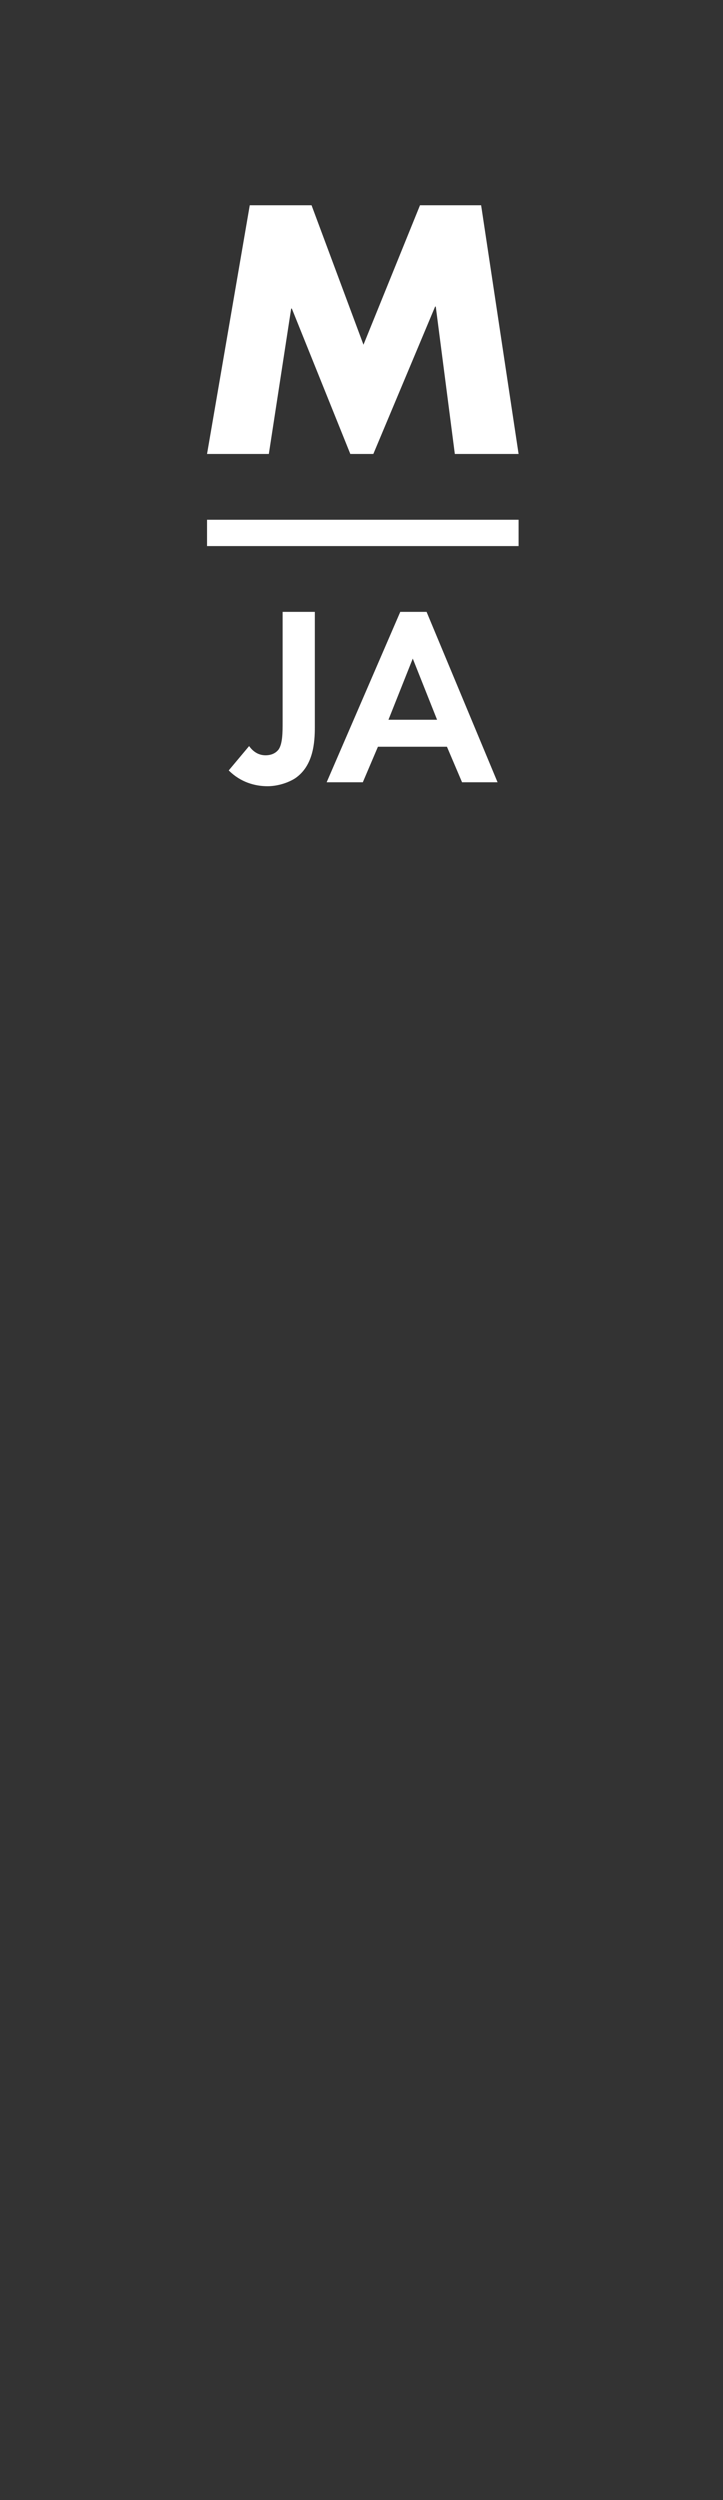 <?xml version="1.0" encoding="utf-8"?>
<!-- Generator: Adobe Illustrator 25.3.1, SVG Export Plug-In . SVG Version: 6.00 Build 0)  -->
<svg version="1.1" id="レイヤー_1" xmlns="http://www.w3.org/2000/svg" xmlns:xlink="http://www.w3.org/1999/xlink" x="0px"
	 y="0px" viewBox="0 0 110 380" style="enable-background:new 0 0 110 380;" xml:space="preserve">
<rect x="0" y="0" width="110" height="380" fill="#333333" stroke="none"/>
<style type="text/css">
	.st0{fill:none;}
	.st1{fill:#FFFFFF;}
</style>
<rect class="st0" width="110" height="380"/>
<g>
	<path class="st1" d="M38,31.2h9.4l7.9,21.2l8.6-21.2h9.3L78.9,69h-9.7l-2.9-22.4h-0.1L56.8,69h-3.5l-8.9-22.1h-0.1L40.9,69h-9.4
		L38,31.2z"/>
</g>
<rect x="31.5" y="79" class="st1" width="47.4" height="4"/>
<g>
	<path class="st1" d="M47.9,93v17.5c0,2.3-0.2,5.9-3,7.8c-1.1,0.7-2.7,1.2-4.2,1.2c-1.9,0-4.1-0.6-5.9-2.4l3.1-3.7
		c0.5,0.7,1.3,1.4,2.5,1.4c1.1,0,1.7-0.5,2-0.9c0.6-0.9,0.6-2.6,0.6-4.2V93H47.9z"/>
	<path class="st1" d="M68,113.5H57.5l-2.3,5.4h-5.5L60.9,93h4l10.8,25.9h-5.4L68,113.5z M66.5,109.4l-3.7-9.3l-3.7,9.3H66.5z"/>
</g>
</svg>
